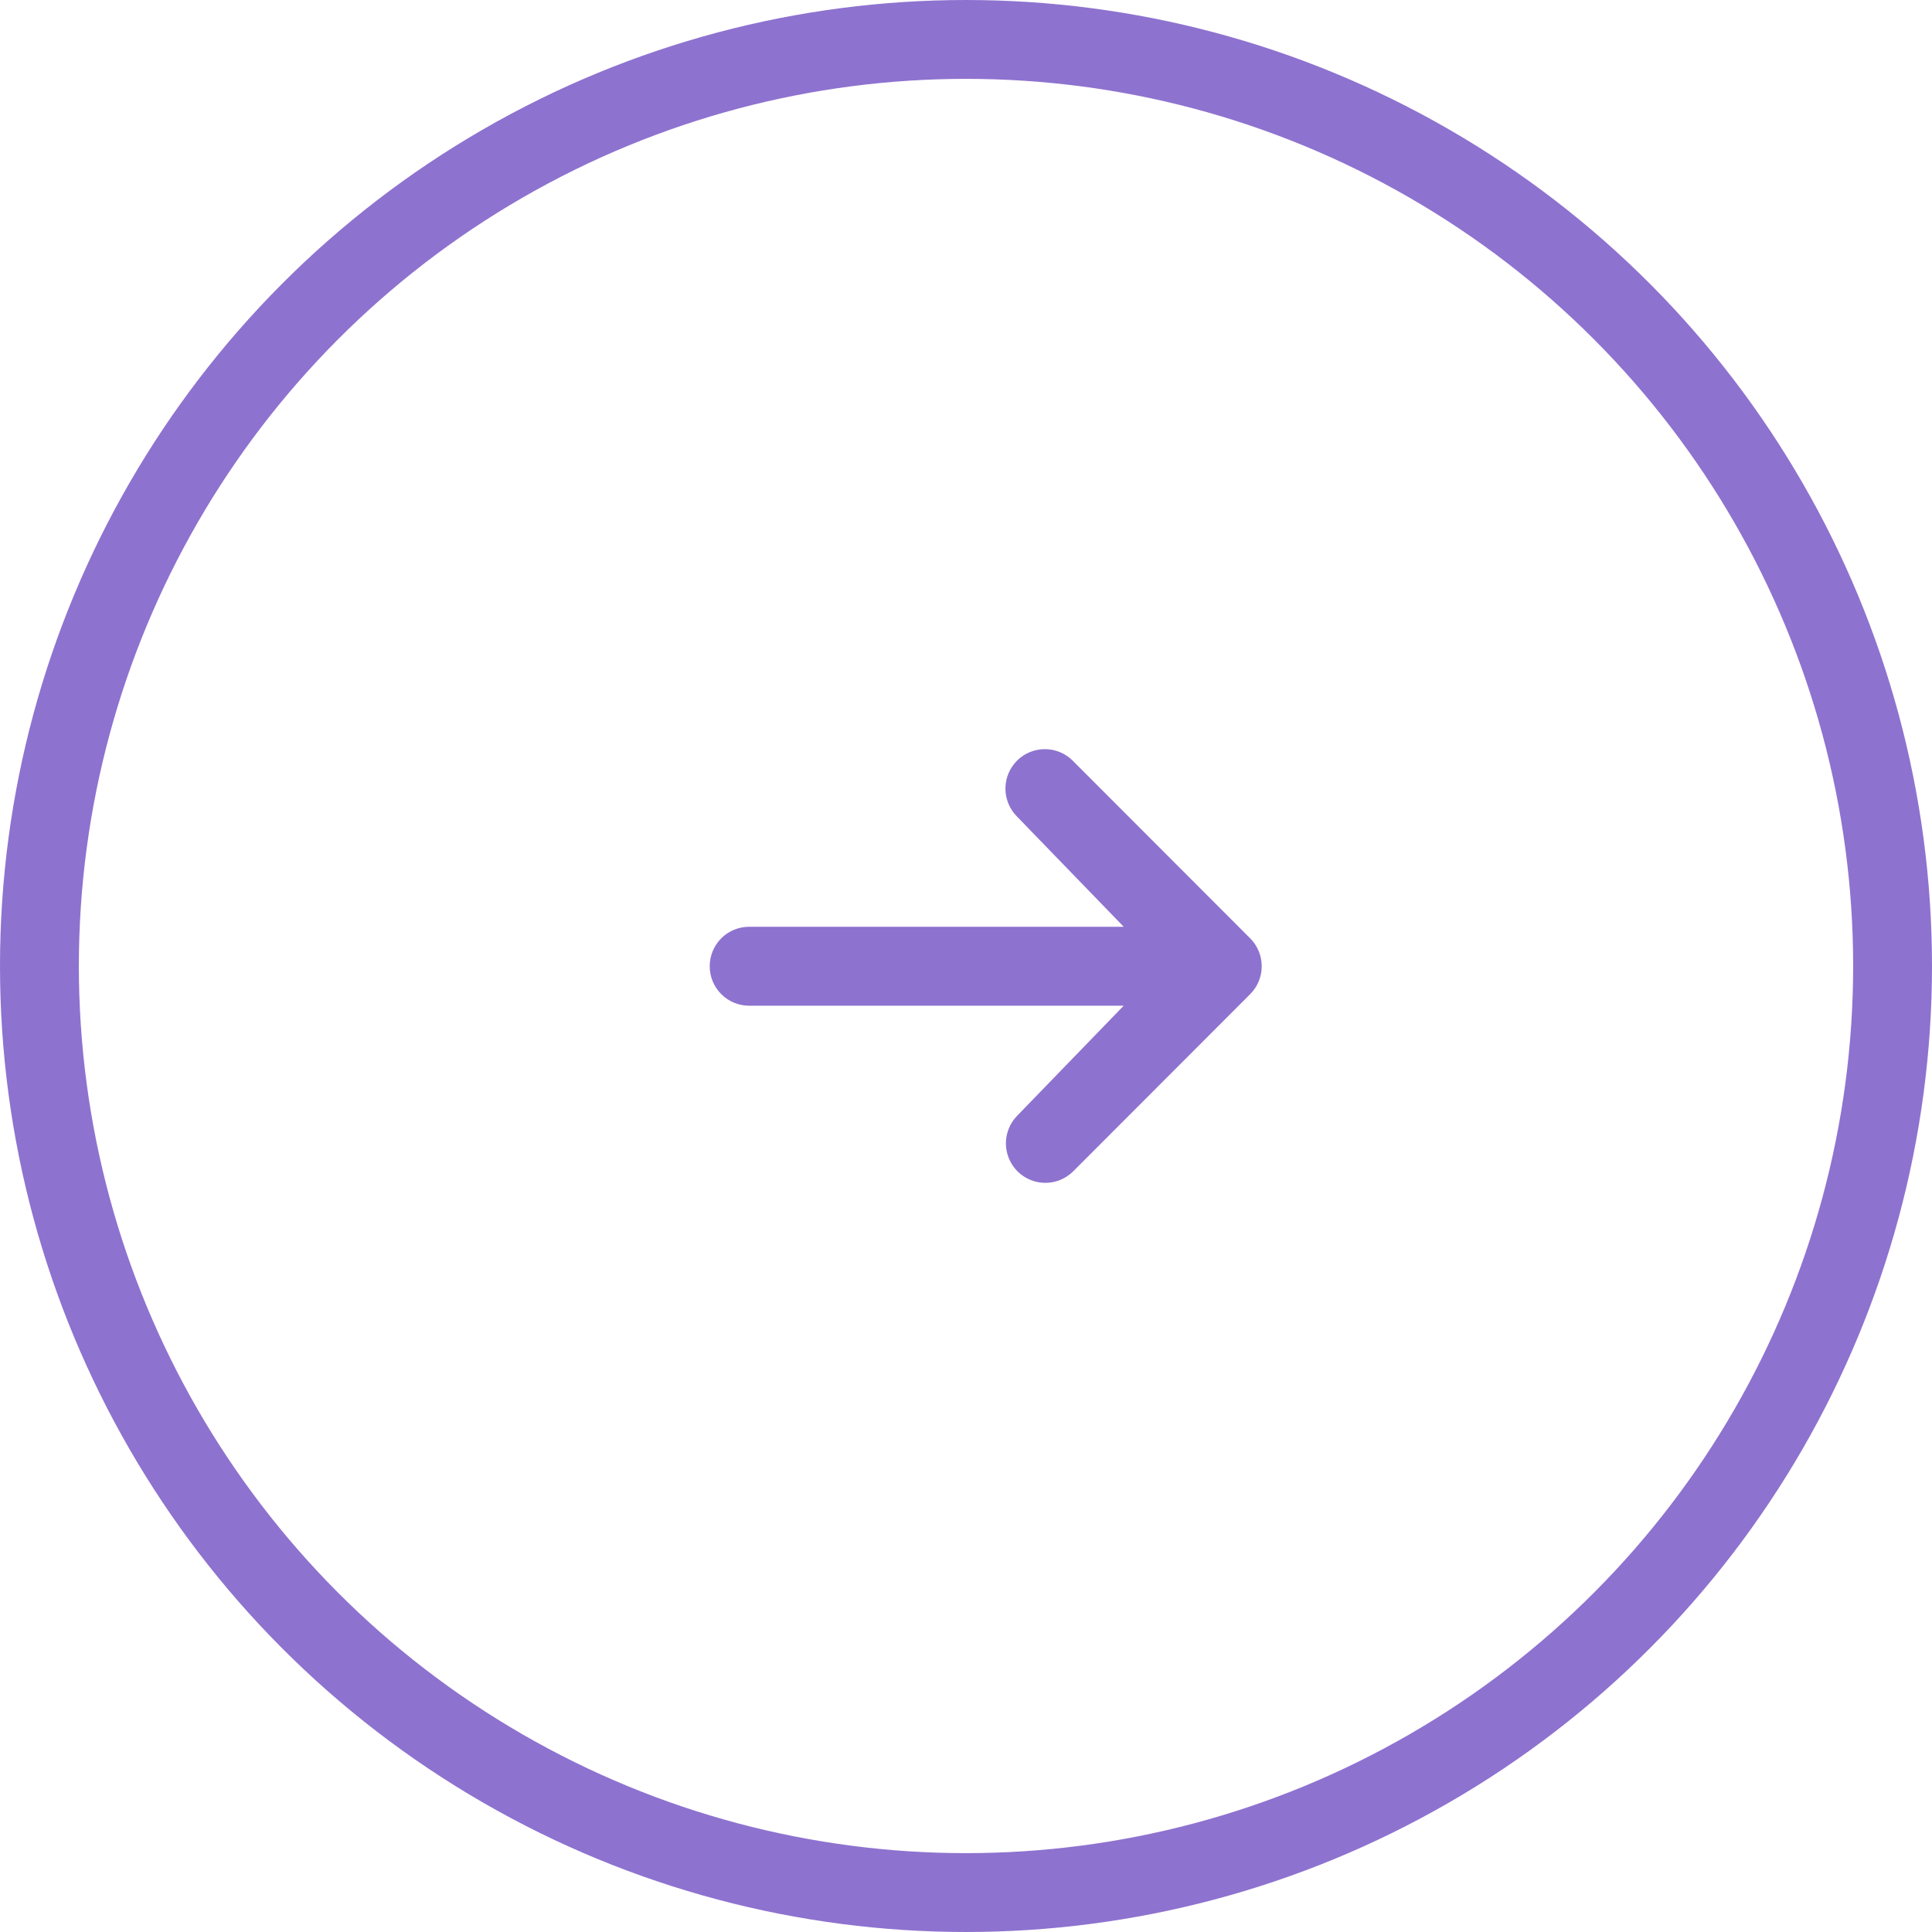 <svg width="49" height="49" viewBox="0 0 49 49" fill="none" xmlns="http://www.w3.org/2000/svg">
<circle cx="24.5" cy="24.5" r="23.5" stroke="#8E72CF" stroke-width="2"/>
<path d="M25.793 19.293C25.981 19.105 26.235 19 26.5 19C26.765 19 27.02 19.105 27.207 19.293L31.707 23.798C31.895 23.986 32 24.241 32 24.506C32 24.771 31.895 25.026 31.707 25.214L27.207 29.719C27.018 29.901 26.766 30.002 26.504 30C26.241 29.998 25.991 29.892 25.805 29.707C25.62 29.521 25.515 29.27 25.512 29.008C25.51 28.745 25.611 28.492 25.793 28.303L28.5 25.507H19C18.735 25.507 18.48 25.402 18.293 25.214C18.105 25.026 18 24.772 18 24.506C18 24.241 18.105 23.986 18.293 23.798C18.48 23.61 18.735 23.505 19 23.505H28.5L25.793 20.709C25.606 20.521 25.5 20.266 25.5 20.001C25.5 19.735 25.606 19.481 25.793 19.293Z" fill="#8E72CF"/>
</svg>
